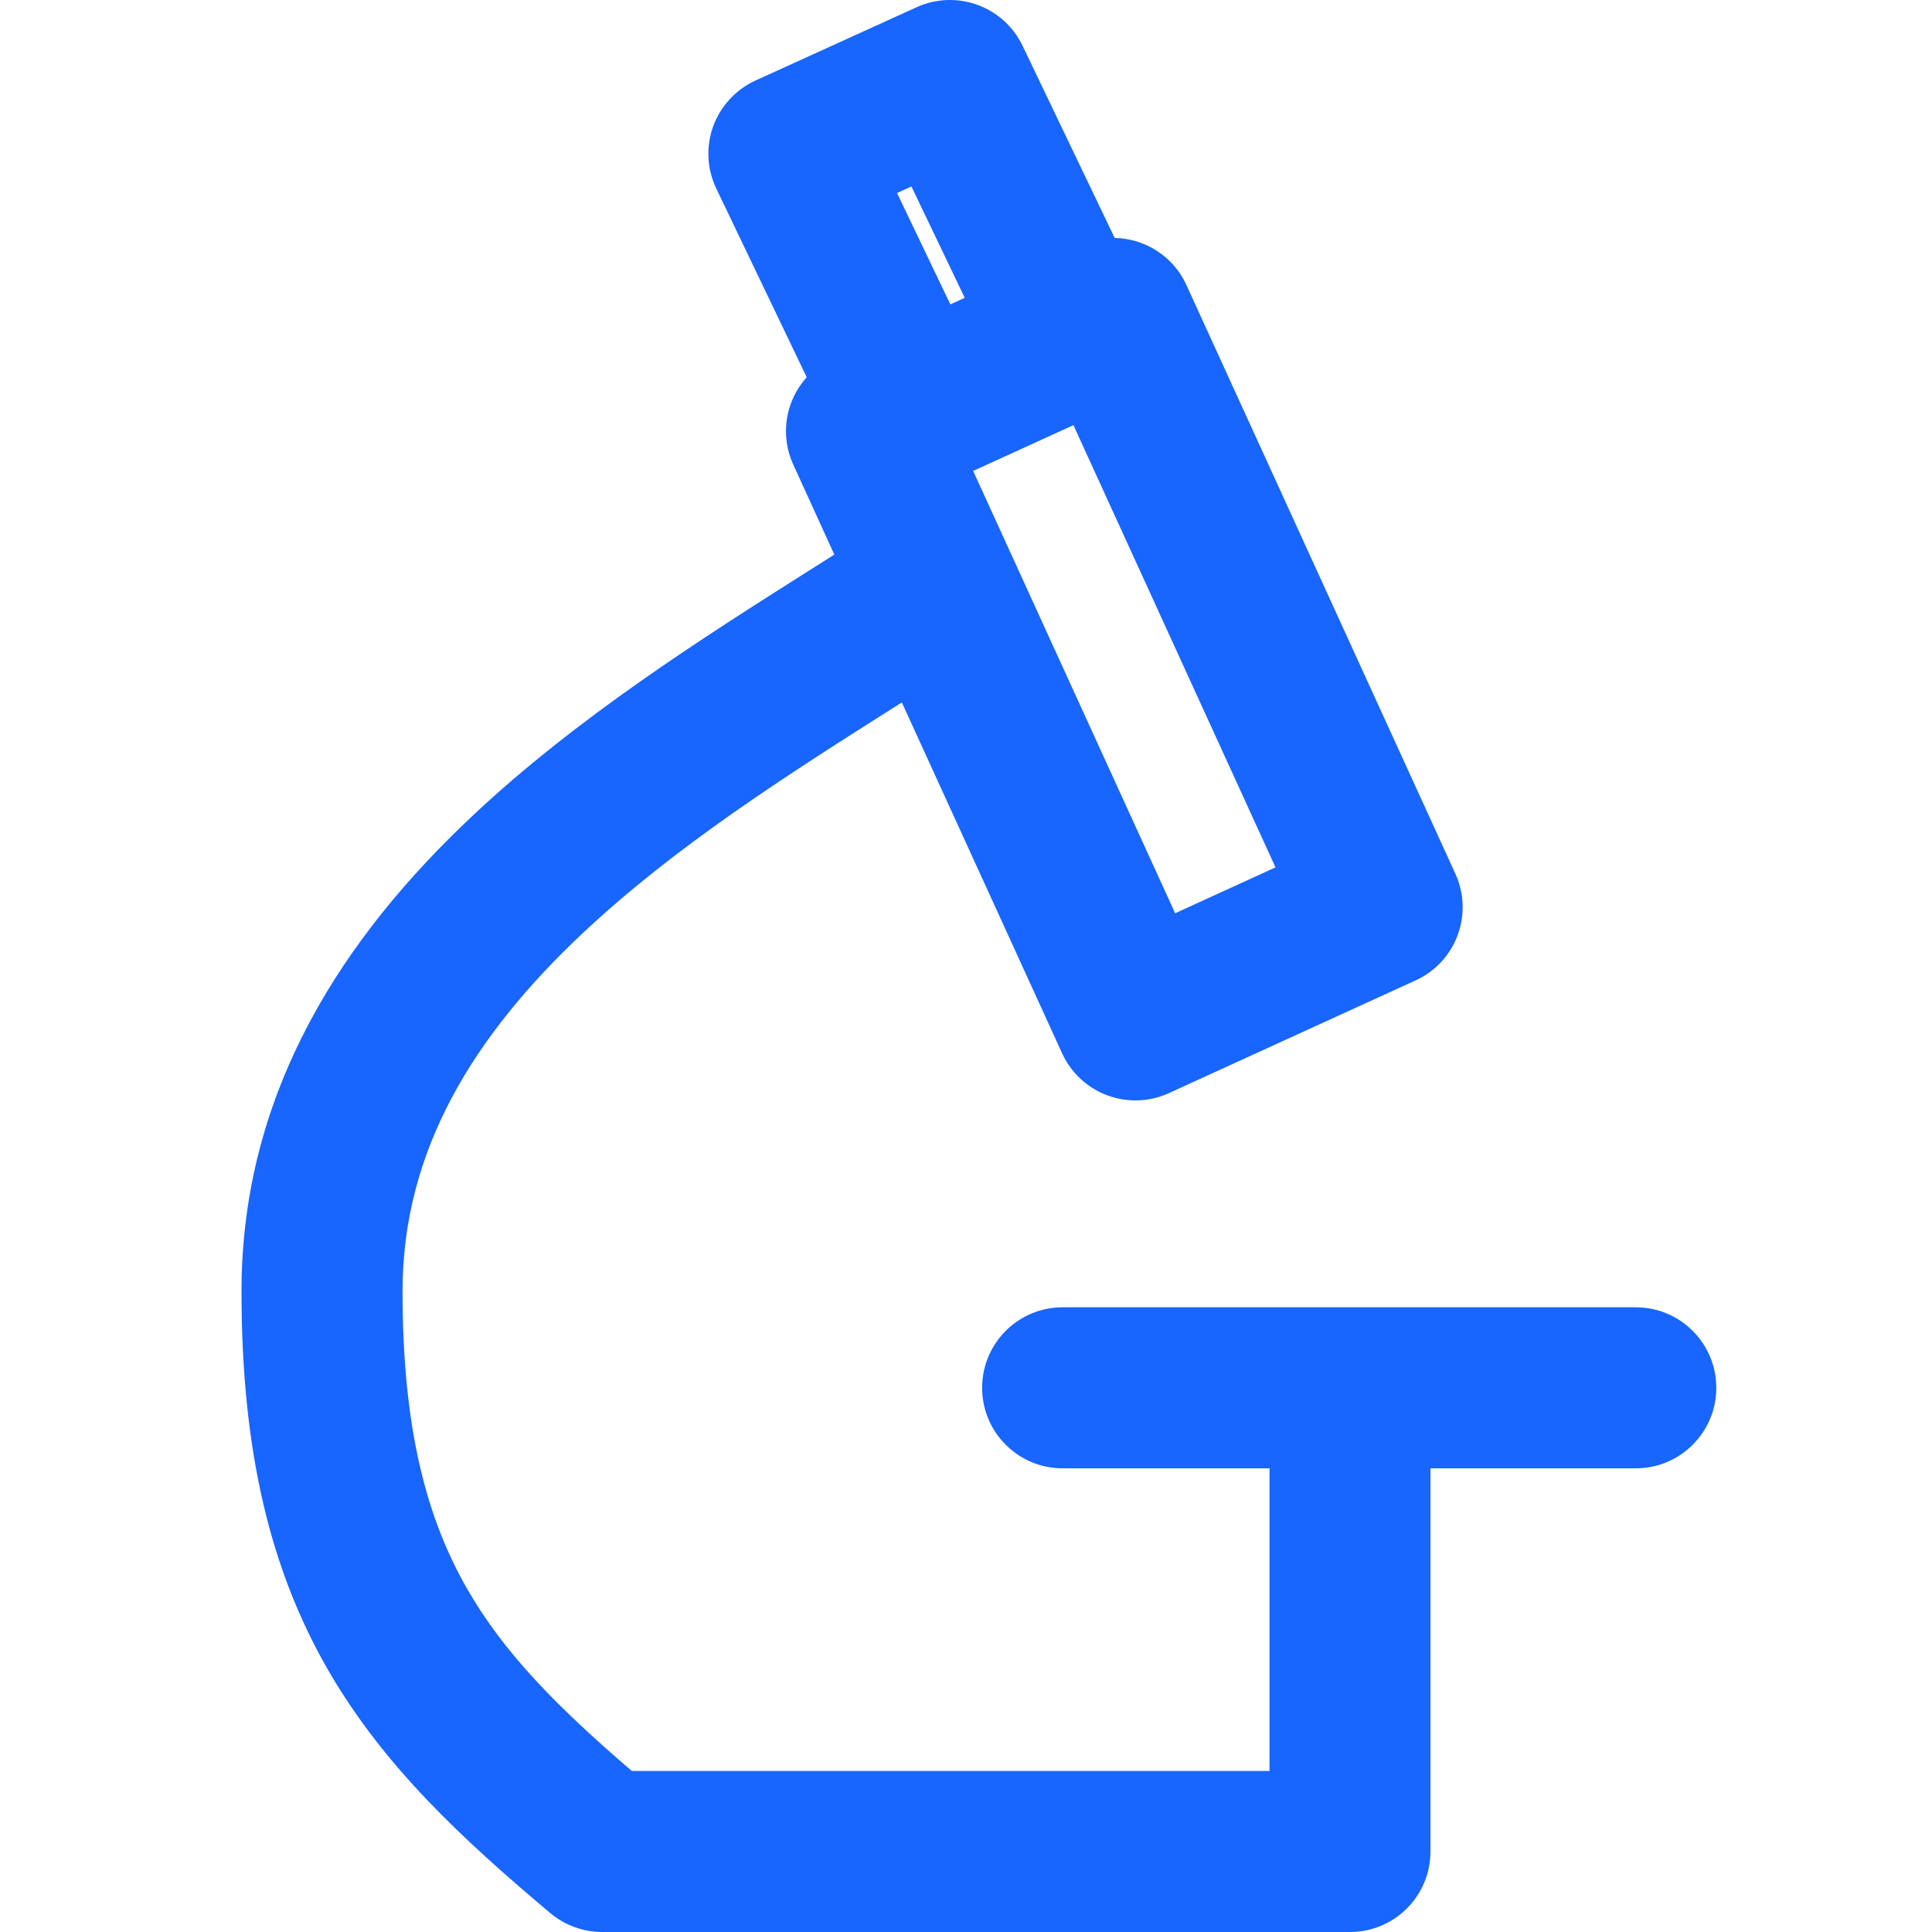 <svg xmlns="http://www.w3.org/2000/svg" width="20" height="20" viewBox="0 0 20 20" fill="none"><g clip-path="url(#clip0_15027_188494)"><path fill-rule="evenodd" clip-rule="evenodd" d="M9.488 0.075C9.901 -0.113 10.389 0.064 10.585 0.473L11.539 2.463C11.849 2.469 12.144 2.649 12.282 2.951L15.066 9.045C15.257 9.464 15.073 9.958 14.654 10.149L12.1 11.316C11.681 11.507 11.187 11.323 10.995 10.904L9.336 7.272L9.235 7.335C8.146 8.026 6.984 8.763 6.023 9.669C4.902 10.725 4.167 11.91 4.167 13.367C4.167 14.804 4.422 15.723 4.832 16.441C5.216 17.113 5.769 17.67 6.54 18.333H13.142V15.2H11C10.54 15.2 10.167 14.827 10.167 14.367C10.167 13.906 10.54 13.533 11 13.533H16.933C17.394 13.533 17.767 13.906 17.767 14.367C17.767 14.827 17.394 15.2 16.933 15.2H14.808V19.167C14.808 19.627 14.435 20 13.975 20H6.233C6.037 20 5.847 19.93 5.696 19.804C4.789 19.04 3.964 18.28 3.385 17.268C2.795 16.236 2.5 15.013 2.5 13.367C2.5 11.273 3.581 9.68 4.88 8.456C5.968 7.43 7.288 6.595 8.373 5.908L8.373 5.908L8.373 5.908L8.373 5.908C8.463 5.851 8.551 5.796 8.637 5.741L8.212 4.81C8.069 4.498 8.135 4.144 8.351 3.905L7.415 1.952C7.318 1.75 7.307 1.518 7.383 1.307C7.46 1.097 7.618 0.926 7.822 0.833L9.488 0.075ZM9.435 1.93L9.987 3.083L9.838 3.151L9.286 1.998L9.435 1.93ZM12.165 9.454L10.074 4.875L11.112 4.401L13.204 8.979L12.165 9.454Z" fill="#1865FF"></path></g><defs><clipPath id="clip0_15027_188494"><rect width="20" height="20" fill="white"></rect></clipPath></defs></svg>